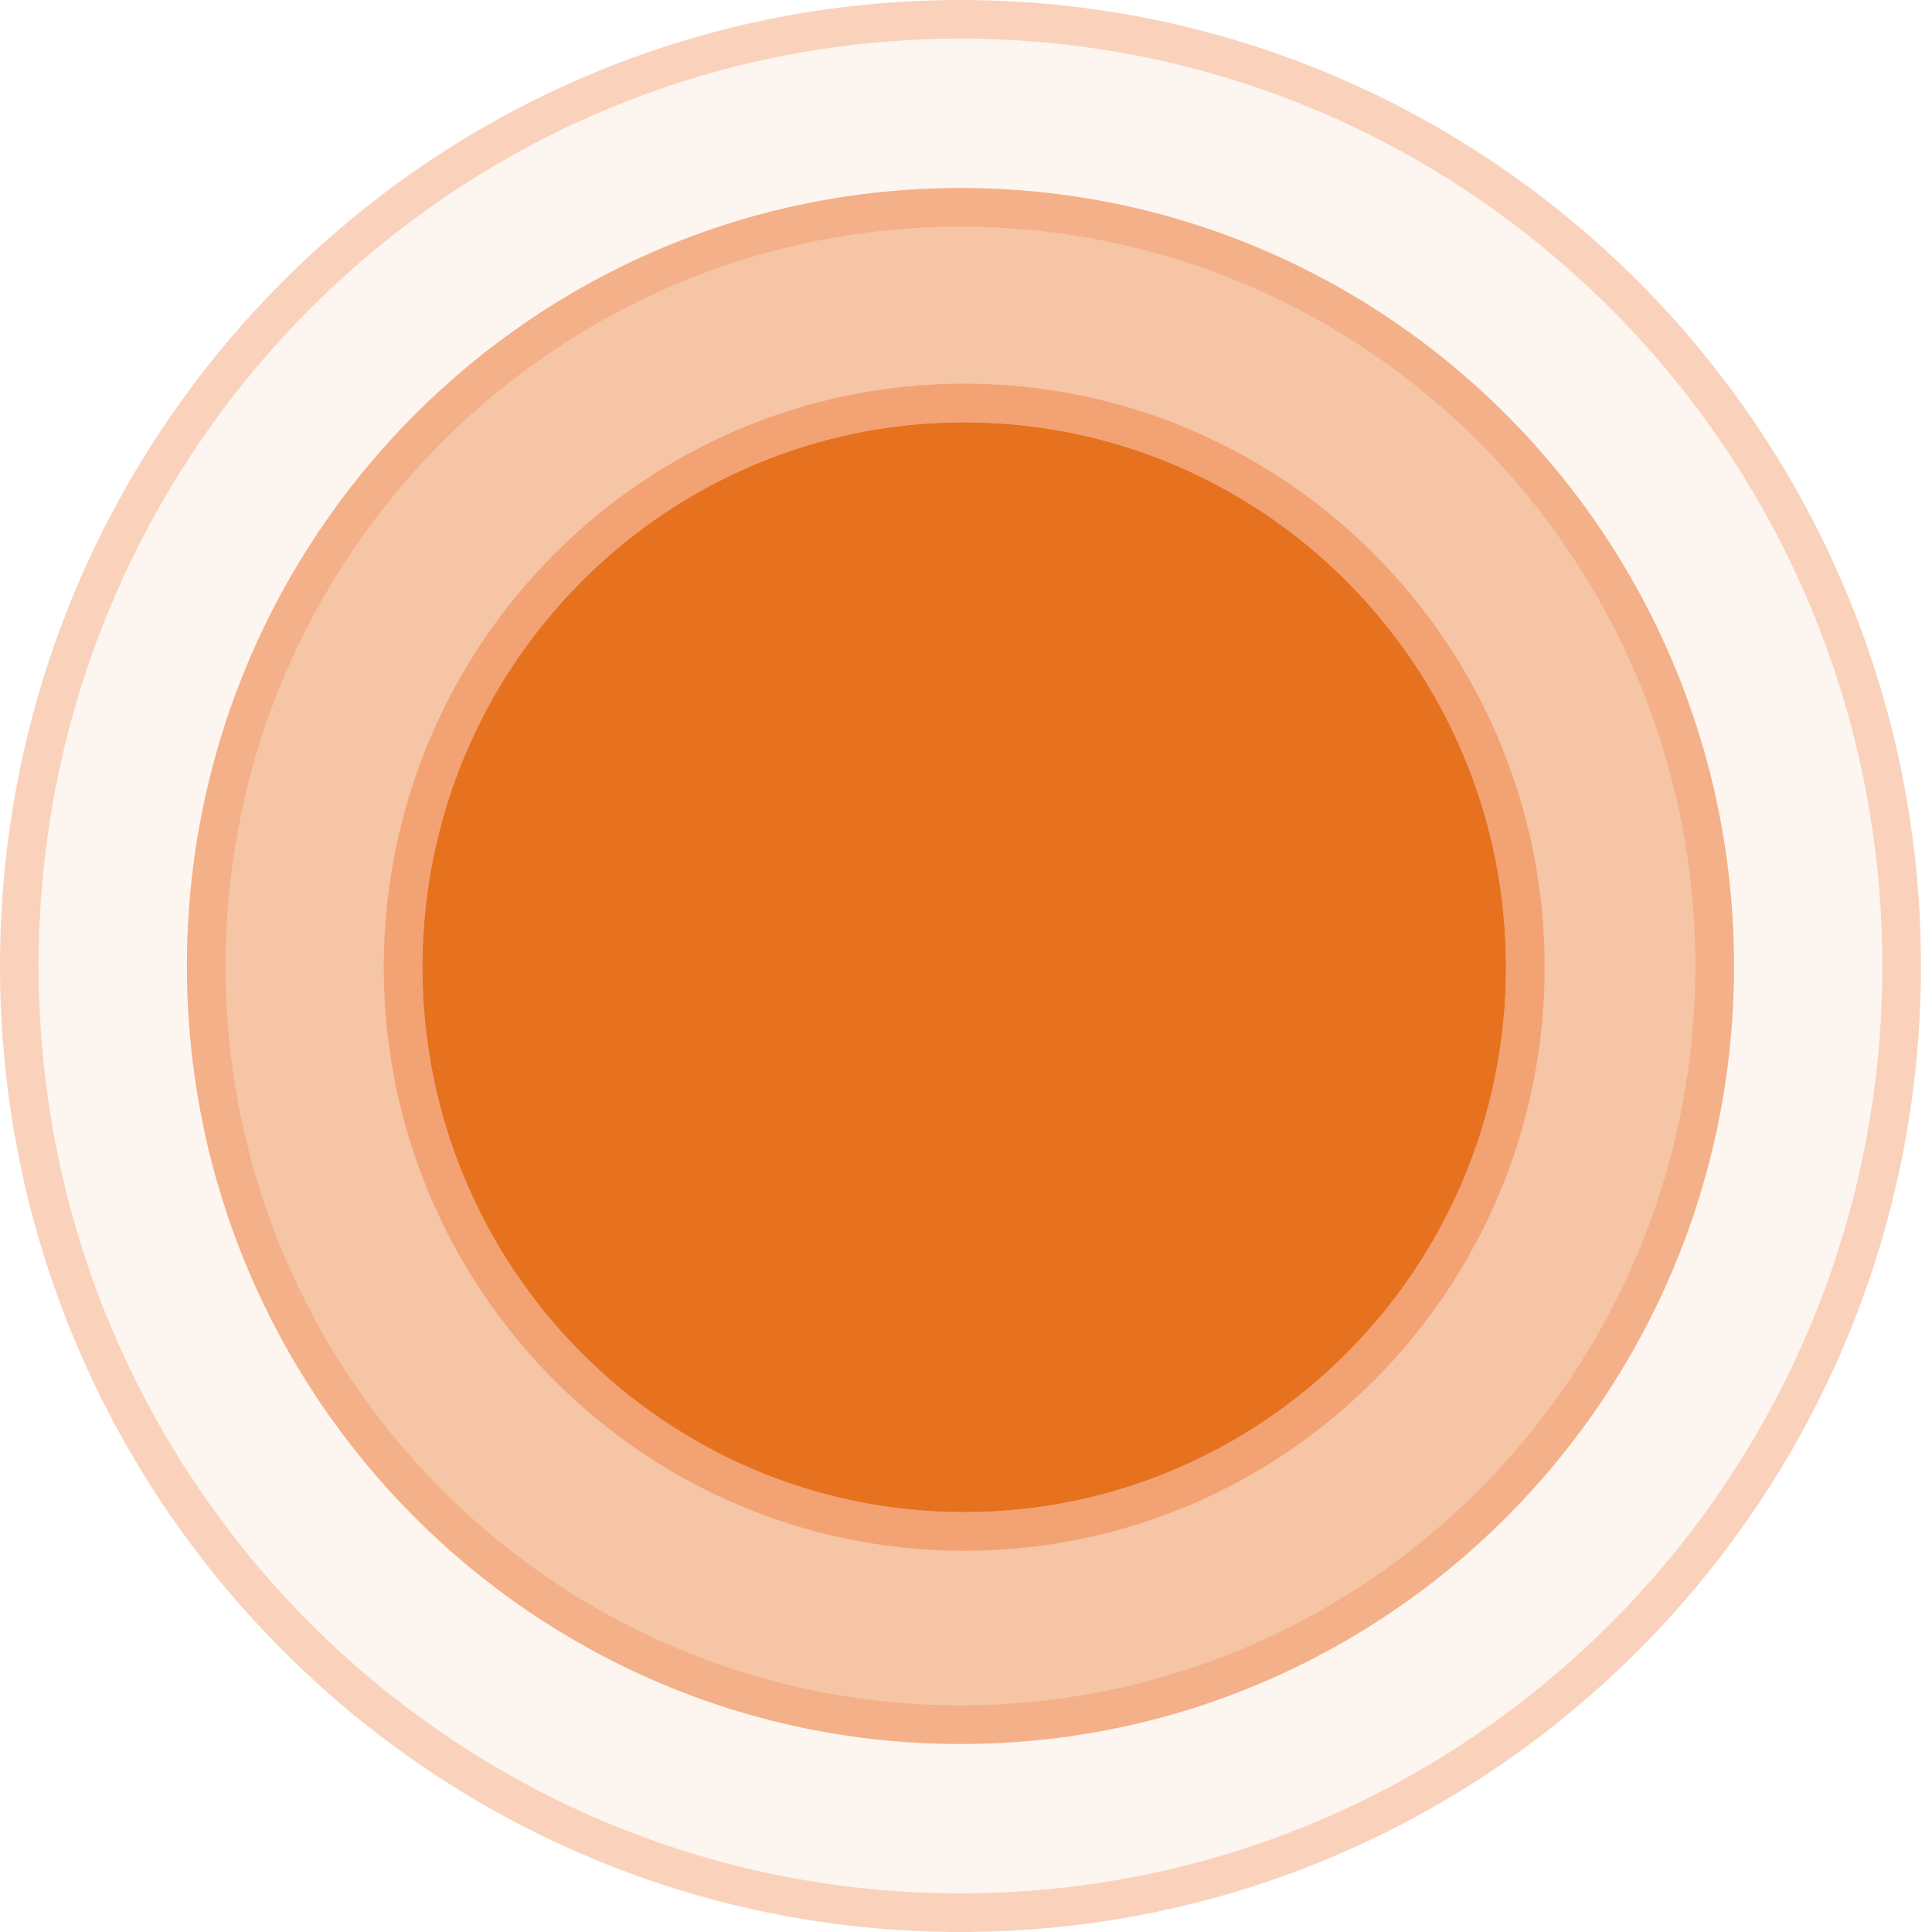 <svg width="50" height="50" viewBox="0 0 50 50" fill="none" xmlns="http://www.w3.org/2000/svg">
<g id="Frame 148" clip-path="url(#clip0_1052_969)">
<g id="Vector">
<path d="M24.857 50C38.585 50 49.714 38.807 49.714 25C49.714 11.193 38.585 0 24.857 0C11.129 0 0 11.193 0 25C0 38.807 11.129 50 24.857 50Z" fill="#E8803A" fill-opacity="0.08"/>
<path d="M49.214 25C49.214 38.534 38.306 49.5 24.857 49.5C11.408 49.5 0.5 38.534 0.5 25C0.5 11.466 11.408 0.5 24.857 0.5C38.306 0.5 49.214 11.466 49.214 25Z" stroke="#F28044" stroke-opacity="0.3"/>
</g>
<g id="Vector_2">
<path d="M24.857 45.134C35.913 45.134 44.876 36.119 44.876 25C44.876 13.88 35.913 4.866 24.857 4.866C13.801 4.866 4.838 13.88 4.838 25C4.838 36.119 13.801 45.134 24.857 45.134Z" fill="#E8803A" fill-opacity="0.41"/>
<path d="M44.376 25C44.376 35.846 35.634 44.634 24.857 44.634C14.08 44.634 5.338 35.846 5.338 25C5.338 14.154 14.08 5.366 24.857 5.366C35.634 5.366 44.376 14.154 44.376 25Z" stroke="#F28044" stroke-opacity="0.3"/>
</g>
<g id="Vector_3">
<path d="M24.953 39.134C32.697 39.134 38.975 32.82 38.975 25.032C38.975 17.243 32.697 10.93 24.953 10.93C17.209 10.93 10.932 17.243 10.932 25.032C10.932 32.82 17.209 39.134 24.953 39.134Z" fill="#E6721F"/>
<path d="M24.953 39.634C32.976 39.634 39.475 33.093 39.475 25.032C39.475 16.97 32.976 10.43 24.953 10.43C16.93 10.43 10.432 16.97 10.432 25.032C10.432 33.093 16.93 39.634 24.953 39.634Z" stroke="#F28044" stroke-opacity="0.5"/>
</g>
</g>
<defs>
<clipPath id="clip0_1052_969">
<rect width="49.714" height="50" fill="white"/>
</clipPath>
</defs>
</svg>
